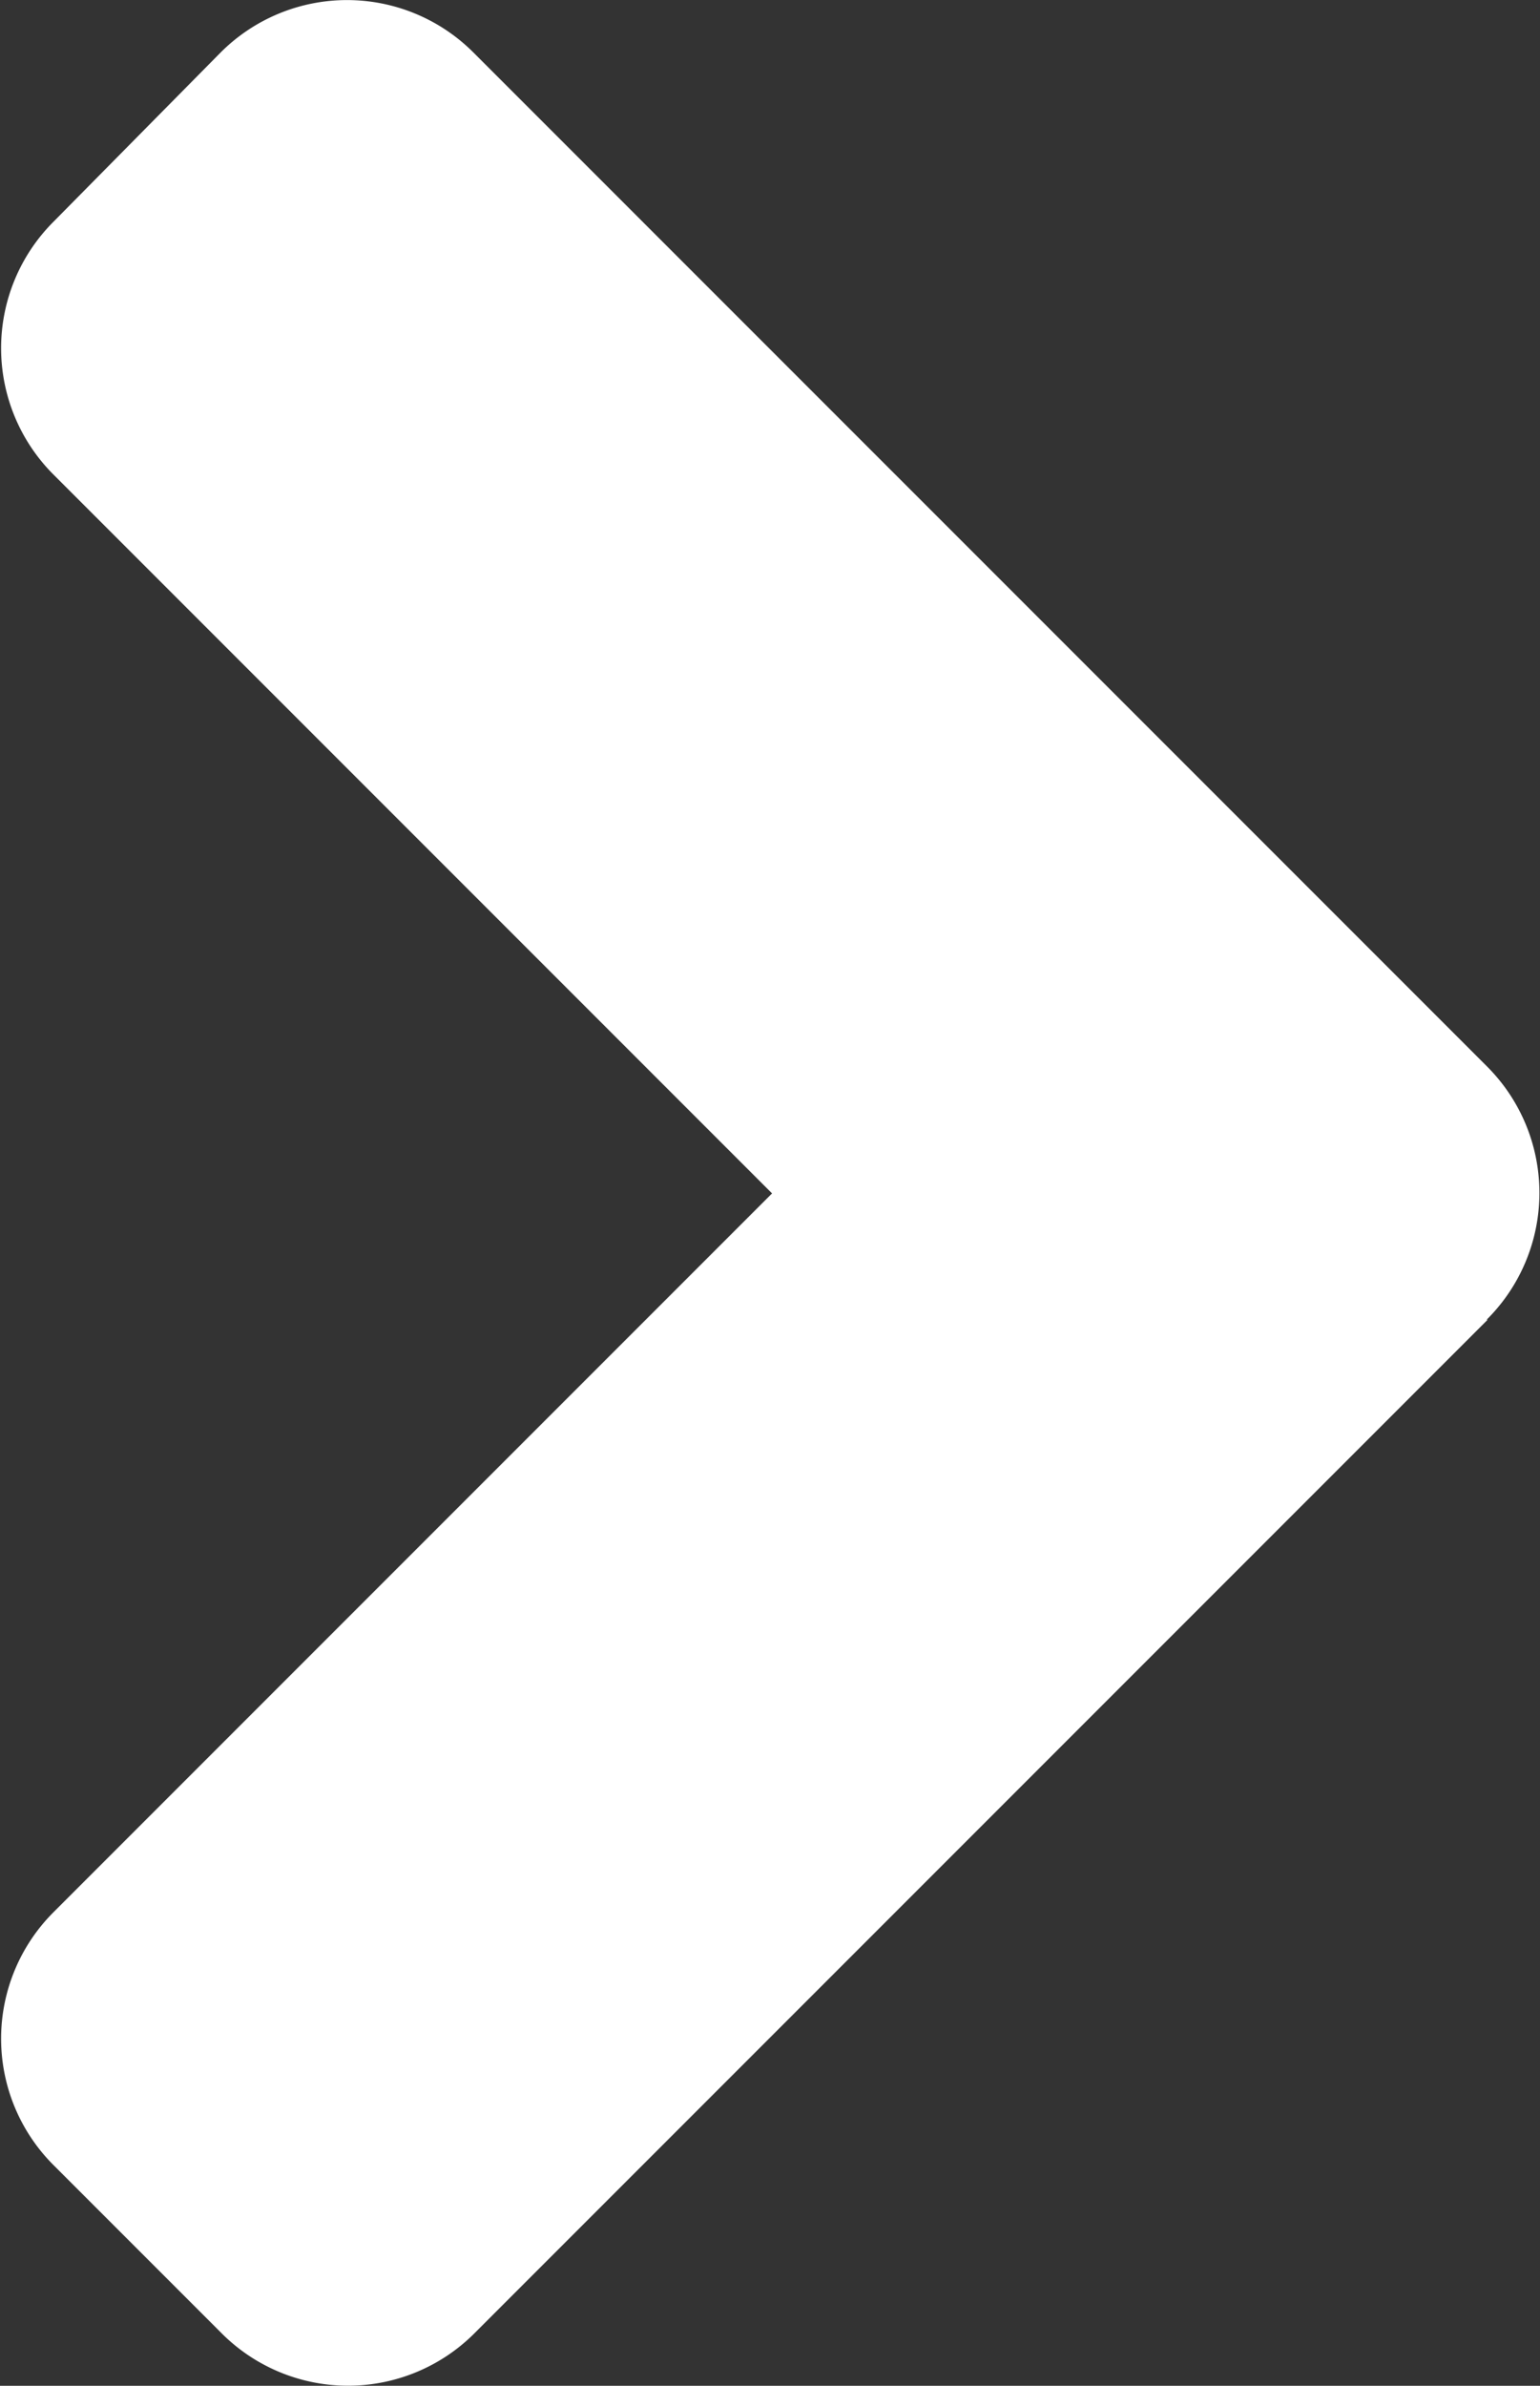 <svg xmlns="http://www.w3.org/2000/svg" width="15" height="23.23" viewBox="0 0 15 23.23"><rect x="0" y="0" width="15" height="23.23" fill="#333333" stroke="none"/><path d="M14.49,12.85,4.62,22.72a1.74,1.74,0,0,1-2.46,0L.52,21.08a1.74,1.74,0,0,1,0-2.46l7-7-7-7a1.74,1.74,0,0,1,0-2.46L2.15.51a1.74,1.74,0,0,1,2.46,0l9.87,9.87a1.74,1.74,0,0,1,0,2.47Z" fill="#fff"/></svg>